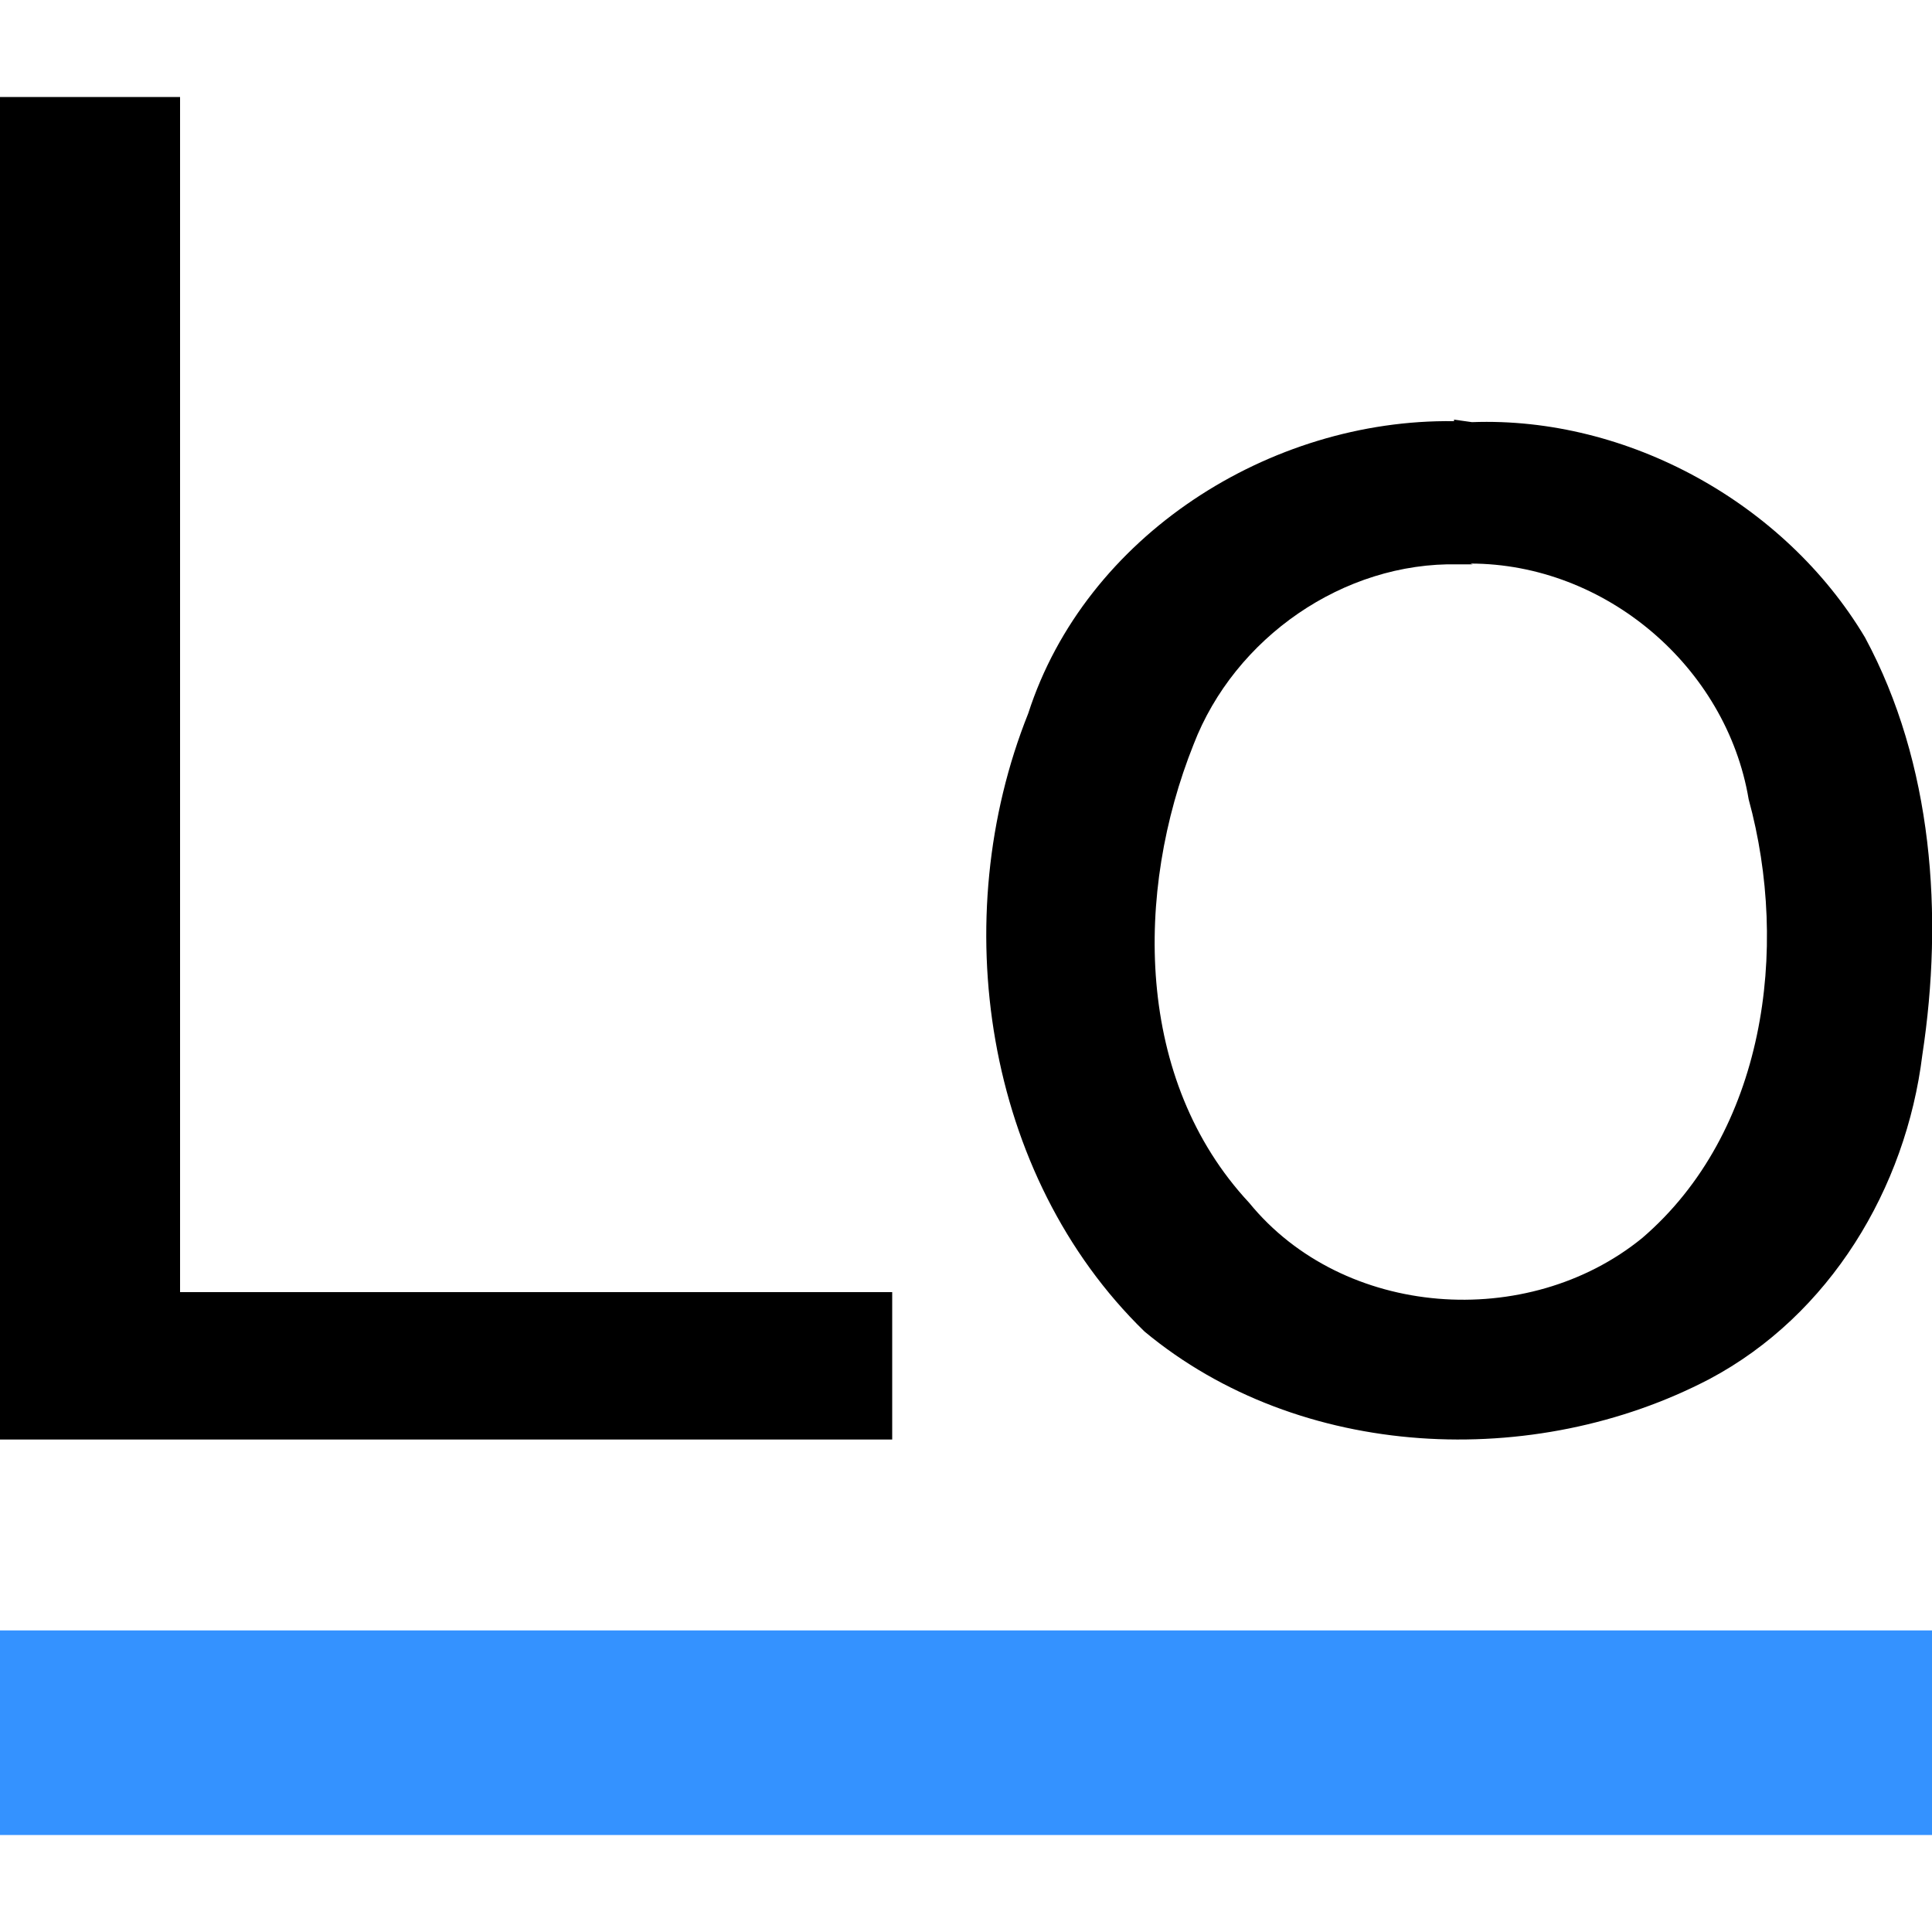 <?xml version="1.0" encoding="UTF-8"?>
<svg id="Layer_2" data-name="Layer 2" xmlns="http://www.w3.org/2000/svg" xmlns:xlink="http://www.w3.org/1999/xlink" viewBox="0 0 100 100">
  <defs>
    <style>
      .cls-1 {
        fill: #3492ff;
      }

      .cls-2 {
        clip-path: url(#clippath);
      }

      .cls-3 {
        fill: none;
      }
    </style>
    <clipPath id="clippath">
      <rect class="cls-3" width="100" height="100"/>
    </clipPath>
  </defs>
  <g id="Layer_1-2" data-name="Layer 1">
    <g id="Lodash">
      <g class="cls-2">
        <g id="Lodash-2" data-name="Lodash">
          <path d="m0,5.02h9.32v61.86h36.86v7.63H0V5.02Zm75.25,16.78c-9.53-.13-19.07,5.93-22.03,15.13-4.24,10.59-2.29,23.9,6.02,31.99,8.05,6.69,20.17,7.2,29.24,2.46,6.23-3.31,10.17-9.87,11.02-16.78,1.1-7.2.55-15.08-2.97-21.61-4.15-6.95-12.29-11.44-20.34-11.14l-.93-.13v.08Zm.85,7.37c6.99,0,13.26,5.34,14.41,12.2,2.12,7.75.85,17.25-5.51,22.71-5.93,4.83-15.47,4.15-20.34-1.82-5.93-6.36-5.93-16.1-2.88-23.73,2.12-5.51,7.75-9.45,13.69-9.32h.76l-.13-.04Z"/>
          <path class="cls-1" d="m0,84.39h100v10.59H0v-10.59Z"/>
        </g>
      </g>
    </g>
  </g>
</svg>
